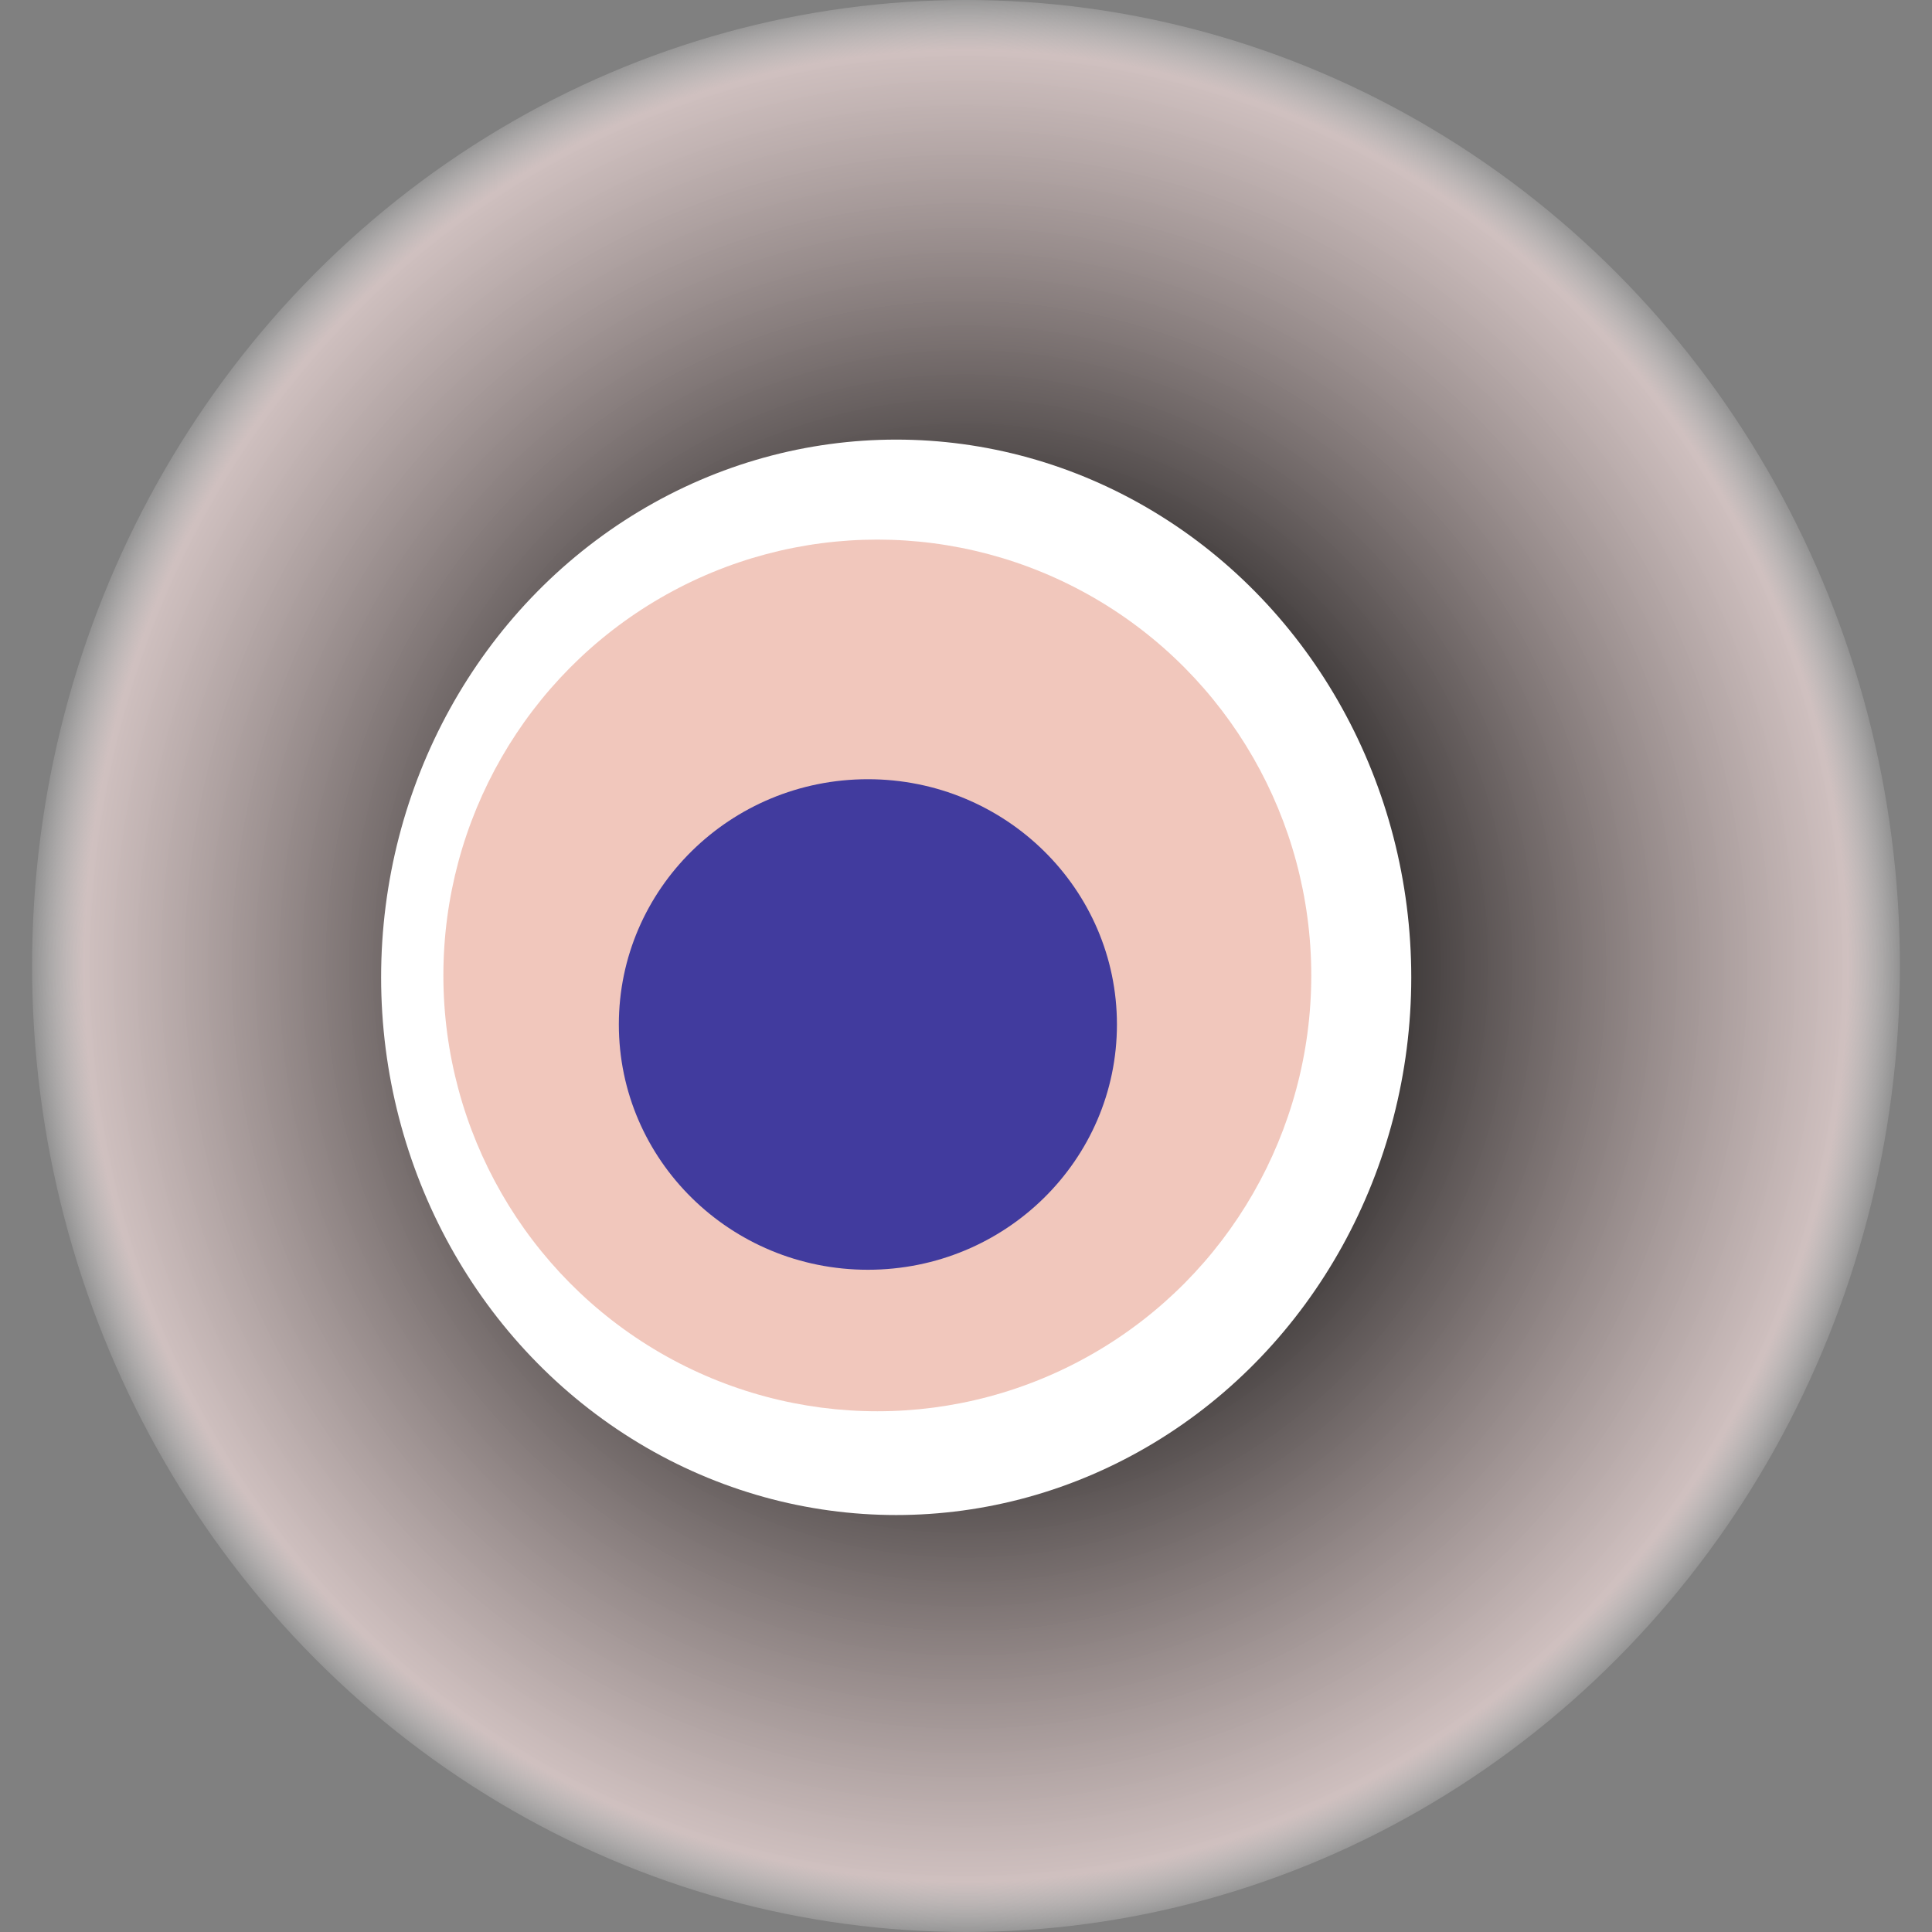 <svg width="1024" height="1024" xmlns="http://www.w3.org/2000/svg"><rect width="100%" height="100%" fill="#808080" stroke="none"/><g><title>0x762e472b0fb034f3c6507179fe0afcf0ceffe219</title><ellipse ry="512" rx="495" cy="512" cx="512" fill="url(#e_1_g)"/><ellipse ry="285" rx="273" cy="518" cx="475" fill="#FFF"/><ellipse ry="231" rx="230" cy="517" cx="465" fill="rgba(207,67,30,0.3)"/><ellipse ry="130" rx="132" cy="543" cx="460" fill="rgba(22, 24, 150, 0.8)"/><animateTransform attributeName="transform" begin="0s" dur="25s" type="rotate" from="360 512 512" to="0 512 512" repeatCount="indefinite"/><defs><radialGradient id="e_1_g"><stop offset="30%" stop-color="#000"/><stop offset="94%" stop-color="rgba(227,208,207,0.8)"/><stop offset="100%" stop-color="rgba(255,255,255,0.1)"/></radialGradient></defs></g></svg>